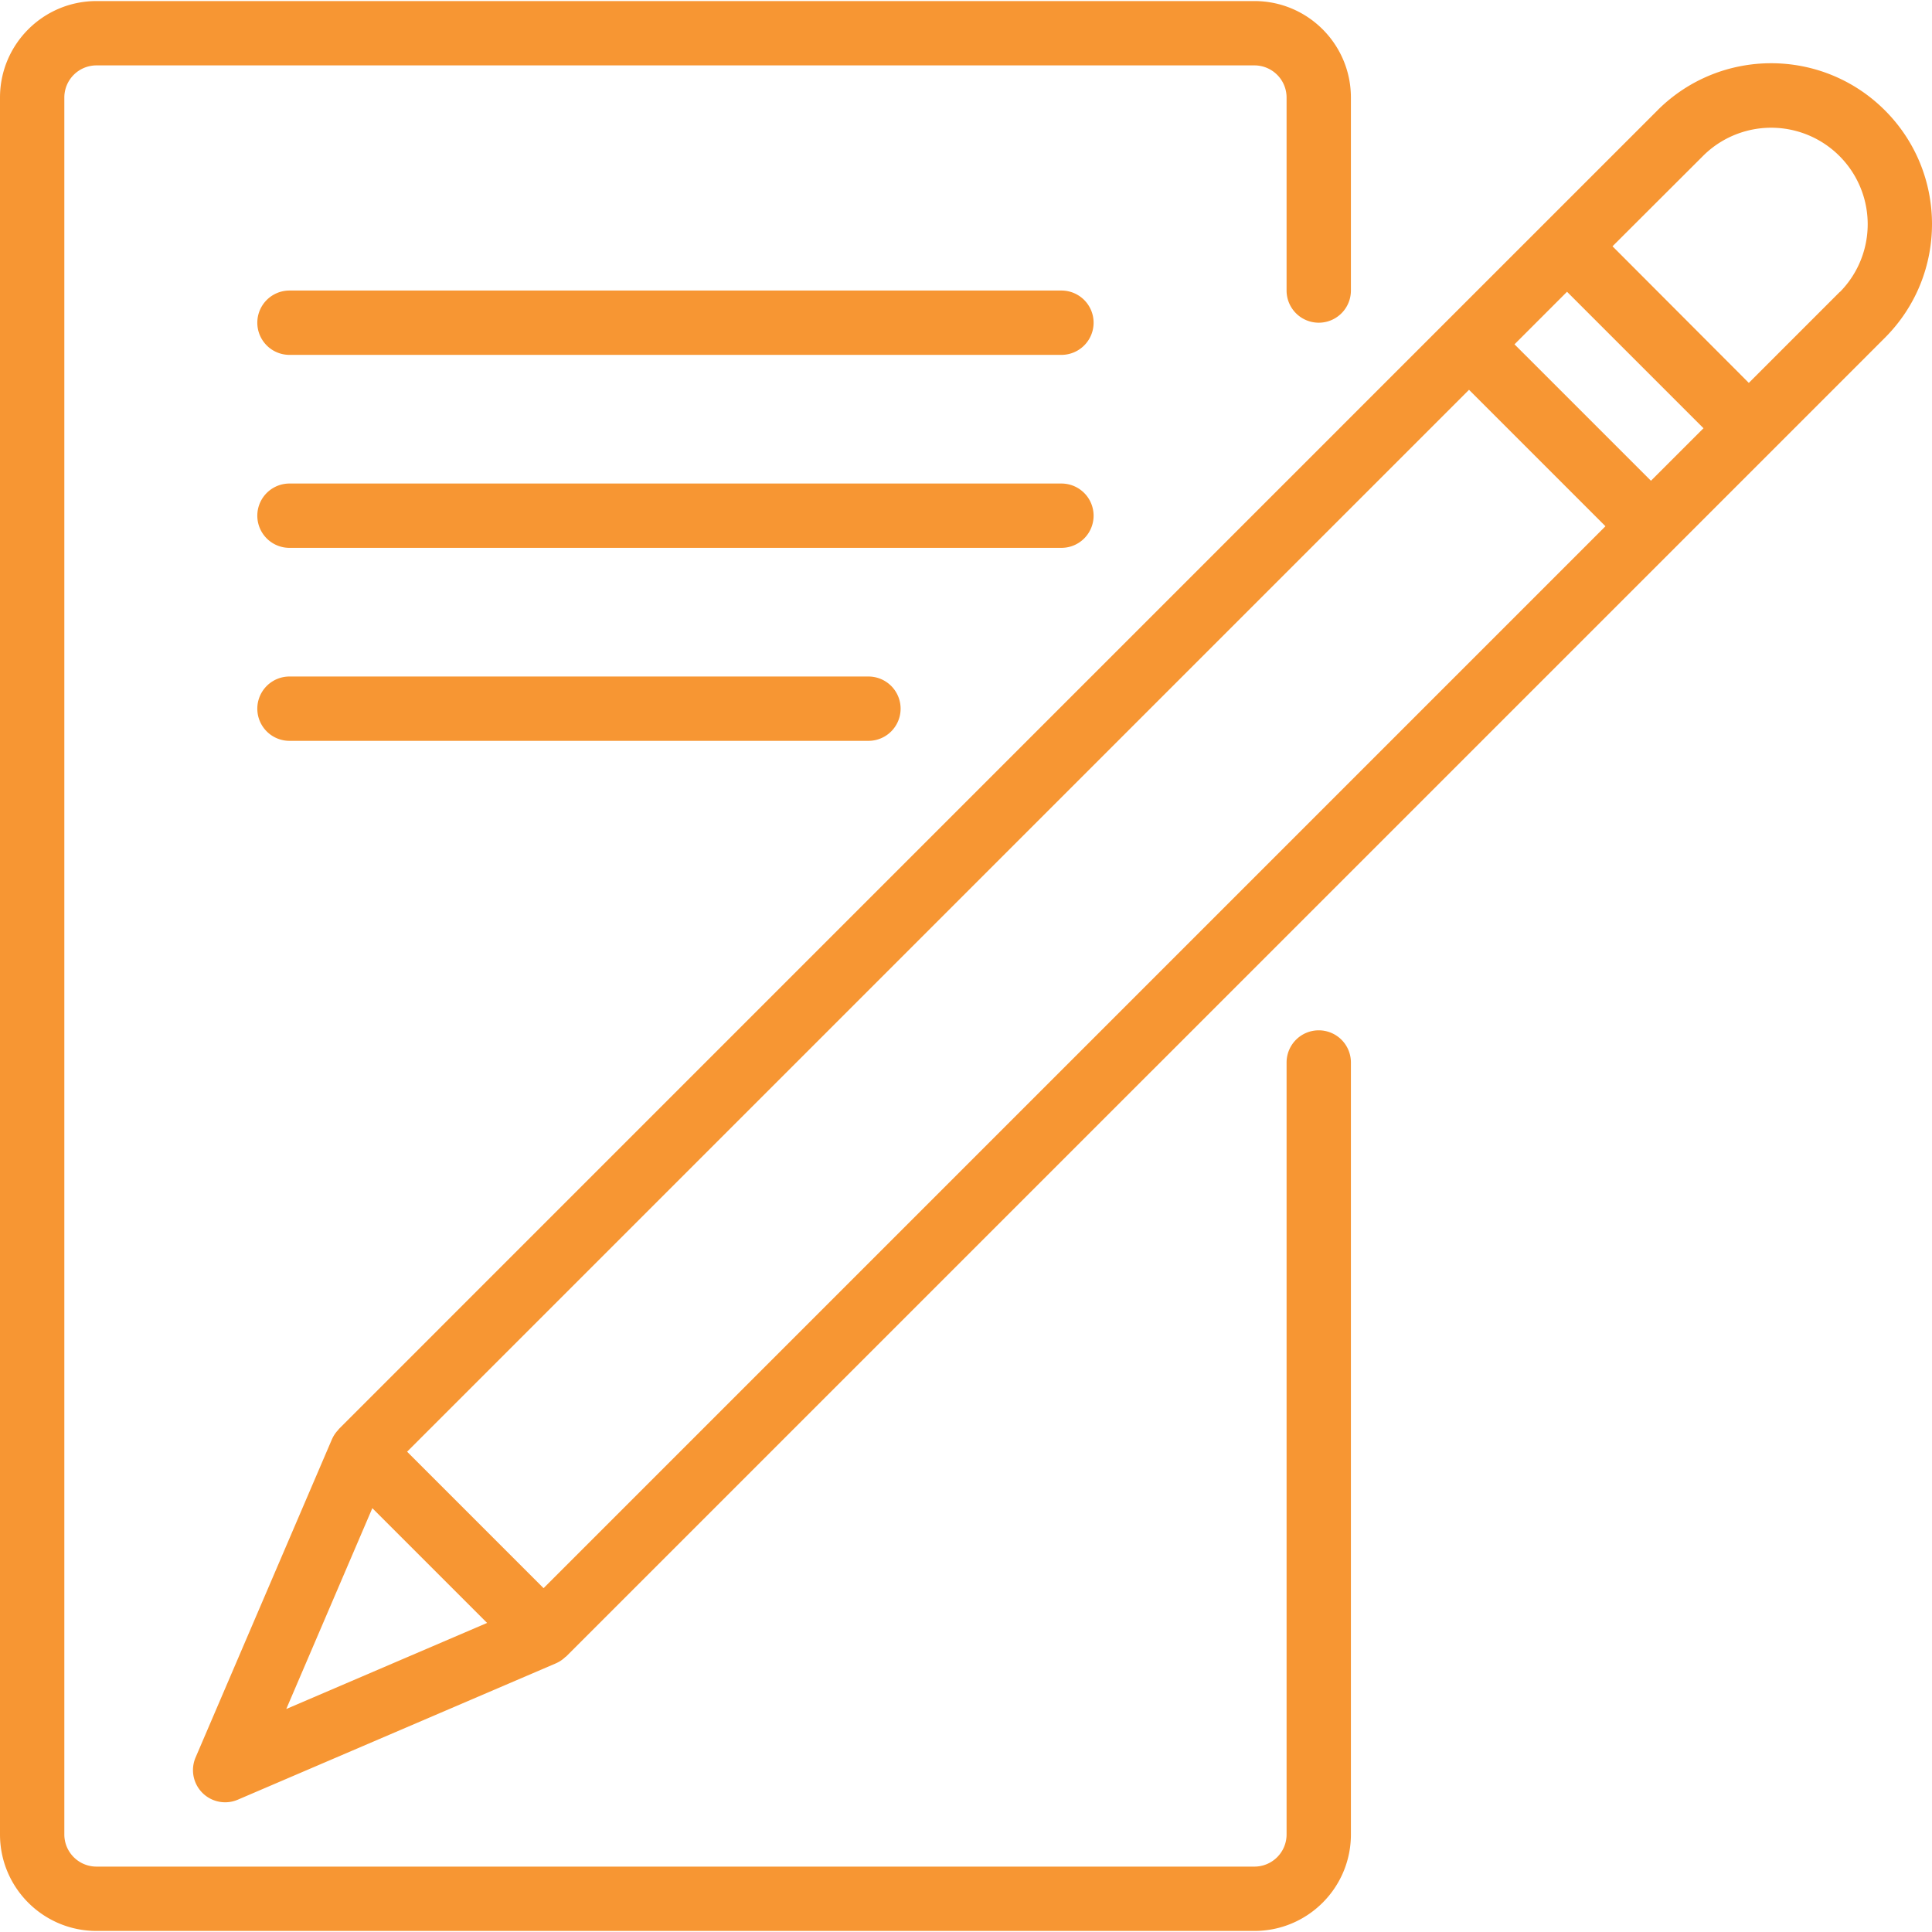 <svg xmlns="http://www.w3.org/2000/svg" version="1.1" xmlns:xlink="http://www.w3.org/1999/xlink" width="512" height="512" x="0" y="0" viewBox="0 0 504.161 504.161" style="enable-background:new 0 0 512 512" xml:space="preserve" class=""><g><path d="M344.131 268.867a8.393 8.393 0 0 0-8.393 8.393v201.443a8.393 8.393 0 0 1-8.393 8.393H25.18a8.393 8.393 0 0 1-8.393-8.393V25.457a8.393 8.393 0 0 1 8.393-8.393h302.164a8.393 8.393 0 0 1 8.393 8.393v50.361a8.393 8.393 0 1 0 16.786 0V25.457c0-13.907-11.274-25.18-25.18-25.18H25.18C11.274.277 0 11.551 0 25.457v453.246c0 13.907 11.274 25.18 25.18 25.18h302.164c13.907 0 25.18-11.274 25.18-25.18V277.261a8.392 8.392 0 0 0-8.393-8.394z" fill="#f79633" opacity="1" data-original="#000000"></path><path d="M491.869 28.793c-16.339-16.338-42.81-16.396-59.22-.13l.017-.008-55.262 55.254L88.433 372.896c-.084.076-.109.185-.185.26a8.33 8.33 0 0 0-1.595 2.367l-.067.143L51.04 458.61a8.393 8.393 0 0 0 7.714 11.701 8.303 8.303 0 0 0 3.307-.68l82.936-35.546.143-.067a8.135 8.135 0 0 0 2.367-1.595c.076-.076.185-.101.26-.185l288.978-288.961 55.254-55.262c16.266-16.411 16.208-42.883-.13-59.222zM74.702 445.969l22.461-52.409 29.948 29.948-52.409 22.461zm67.147-31.534-35.613-35.613 277.11-277.101 35.605 35.605-277.102 277.109zm288.97-288.978-35.605-35.605 13.707-13.715 35.613 35.613-13.715 13.707zm49.328-49.278-.042-.008-23.745 23.745-35.571-35.647 23.745-23.703a25.183 25.183 0 0 1 35.613 35.613zM276.984 75.818H75.541a8.393 8.393 0 1 0 0 16.786h201.443a8.393 8.393 0 1 0 0-16.786zM285.377 134.572a8.393 8.393 0 0 0-8.393-8.393H75.541a8.393 8.393 0 1 0 0 16.786h201.443a8.392 8.392 0 0 0 8.393-8.393zM75.541 176.539a8.393 8.393 0 1 0 0 16.786h151.082a8.393 8.393 0 1 0 0-16.786H75.541z" fill="#f79633" opacity="1" data-original="#000000"></path></g></svg>